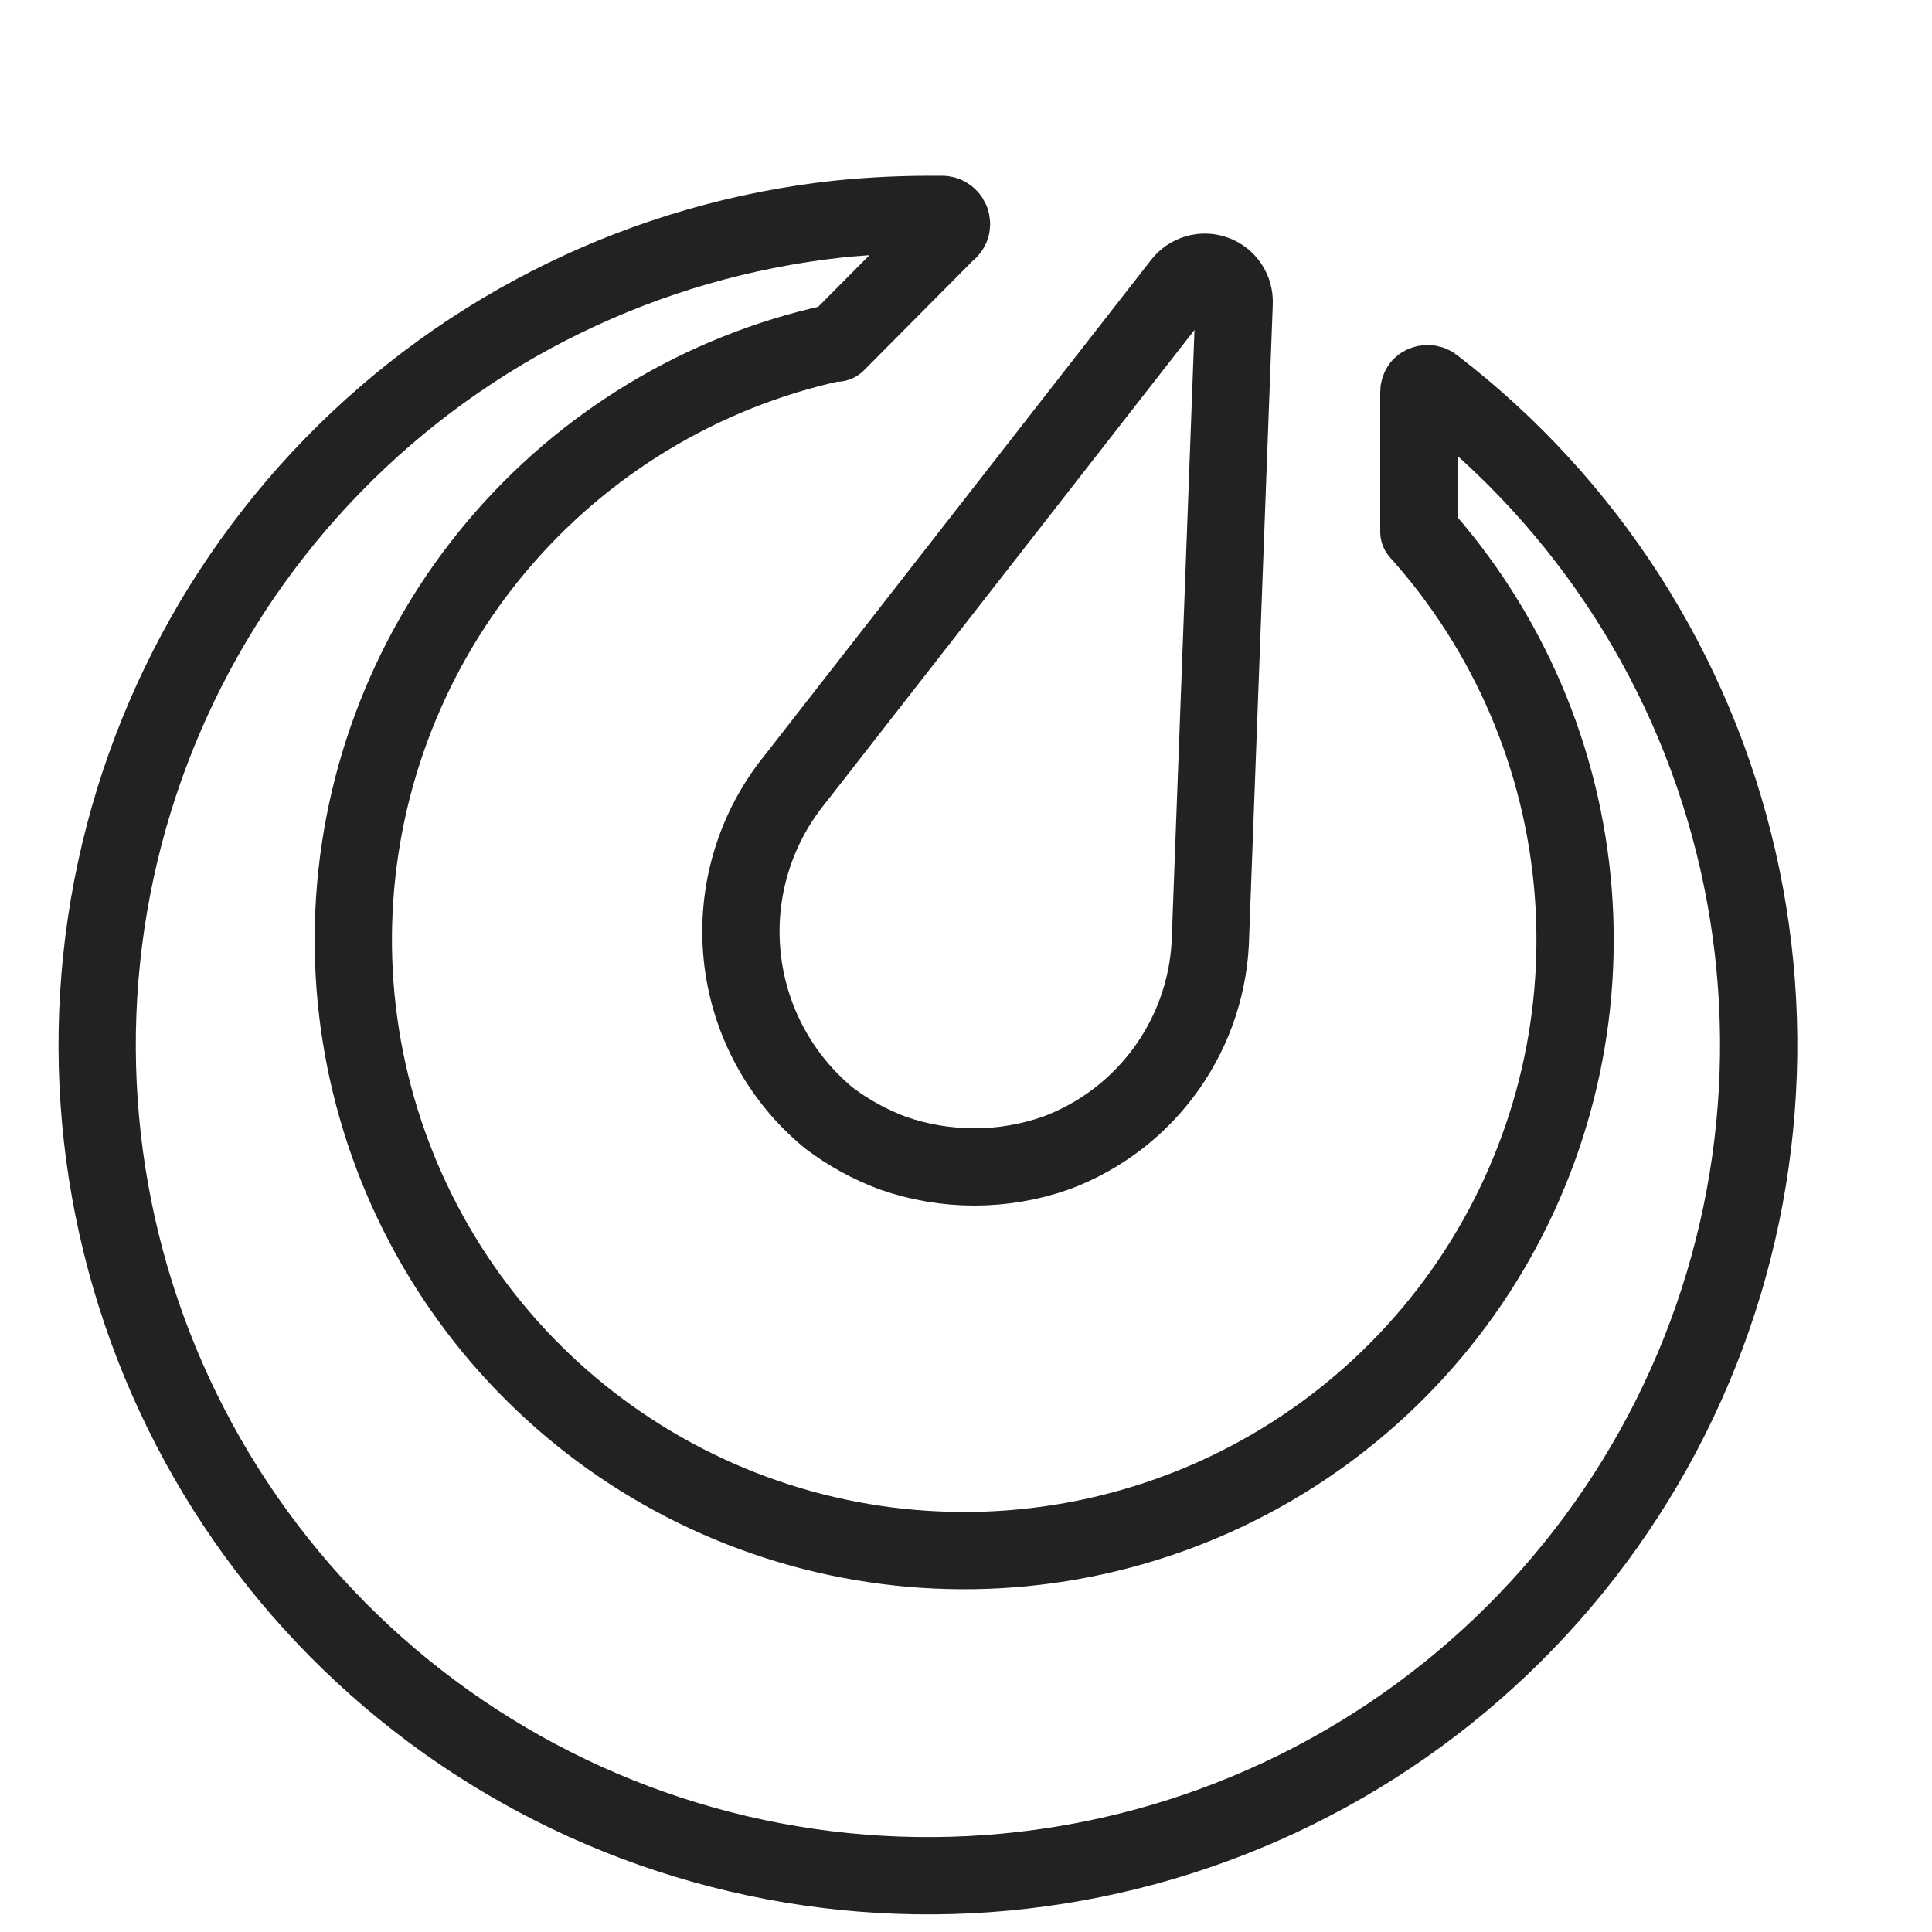 <svg width="50" height="50" viewBox="0 0 50 50" fill="none" xmlns="http://www.w3.org/2000/svg">
<g clip-path="url(#clip0_426_650)">
<path d="M37.12 10C37.073 9.954 37.011 9.929 36.945 9.929C36.88 9.929 36.817 9.954 36.77 10C36.738 10.043 36.72 10.096 36.72 10.15V13.76C39.041 16.346 40.444 19.624 40.715 23.087C40.986 26.551 40.108 30.007 38.218 32.922C36.328 35.837 33.53 38.048 30.257 39.213C26.985 40.379 23.419 40.434 20.112 39.37C16.805 38.306 13.94 36.182 11.961 33.327C9.981 30.472 8.997 27.045 9.161 23.575C9.325 20.104 10.627 16.785 12.866 14.129C15.106 11.472 18.157 9.628 21.55 8.88H21.65L24.51 6C24.537 5.984 24.561 5.962 24.579 5.937C24.598 5.911 24.611 5.882 24.619 5.852C24.626 5.821 24.627 5.789 24.622 5.758C24.617 5.727 24.607 5.697 24.59 5.67C24.565 5.628 24.528 5.594 24.483 5.572C24.439 5.551 24.389 5.543 24.34 5.55C23.455 5.54 22.57 5.58 21.69 5.67C16.725 6.21 12.103 8.461 8.618 12.038C5.132 15.614 3 20.293 2.588 25.27C2.176 30.247 3.509 35.212 6.359 39.313C9.209 43.414 13.397 46.395 18.206 47.744C23.014 49.094 28.142 48.727 32.709 46.708C37.277 44.688 40.999 41.141 43.236 36.676C45.474 32.212 46.087 27.107 44.971 22.239C43.855 17.372 41.079 13.044 37.12 10Z" stroke="#222222" stroke-width="2" stroke-linecap="round" stroke-linejoin="round"/>
<path d="M23.1 29.84C24.469 30.32 25.961 30.32 27.33 29.84C28.489 29.409 29.491 28.638 30.205 27.628C30.919 26.618 31.311 25.416 31.33 24.18L31.94 7.84C31.947 7.679 31.903 7.519 31.814 7.385C31.724 7.25 31.595 7.148 31.443 7.092C31.292 7.036 31.126 7.03 30.971 7.075C30.816 7.12 30.679 7.212 30.58 7.34L20.58 20.16C19.535 21.442 19.041 23.086 19.206 24.732C19.371 26.378 20.181 27.891 21.46 28.94C21.961 29.317 22.513 29.62 23.1 29.84Z" stroke="#222222" stroke-width="2" stroke-linecap="round" stroke-linejoin="round"/>
</g>
<defs>
<clipPath id="clip0_426_650">
<rect width="50" height="50" fill="white"/>
</clipPath>
</defs>
</svg>
